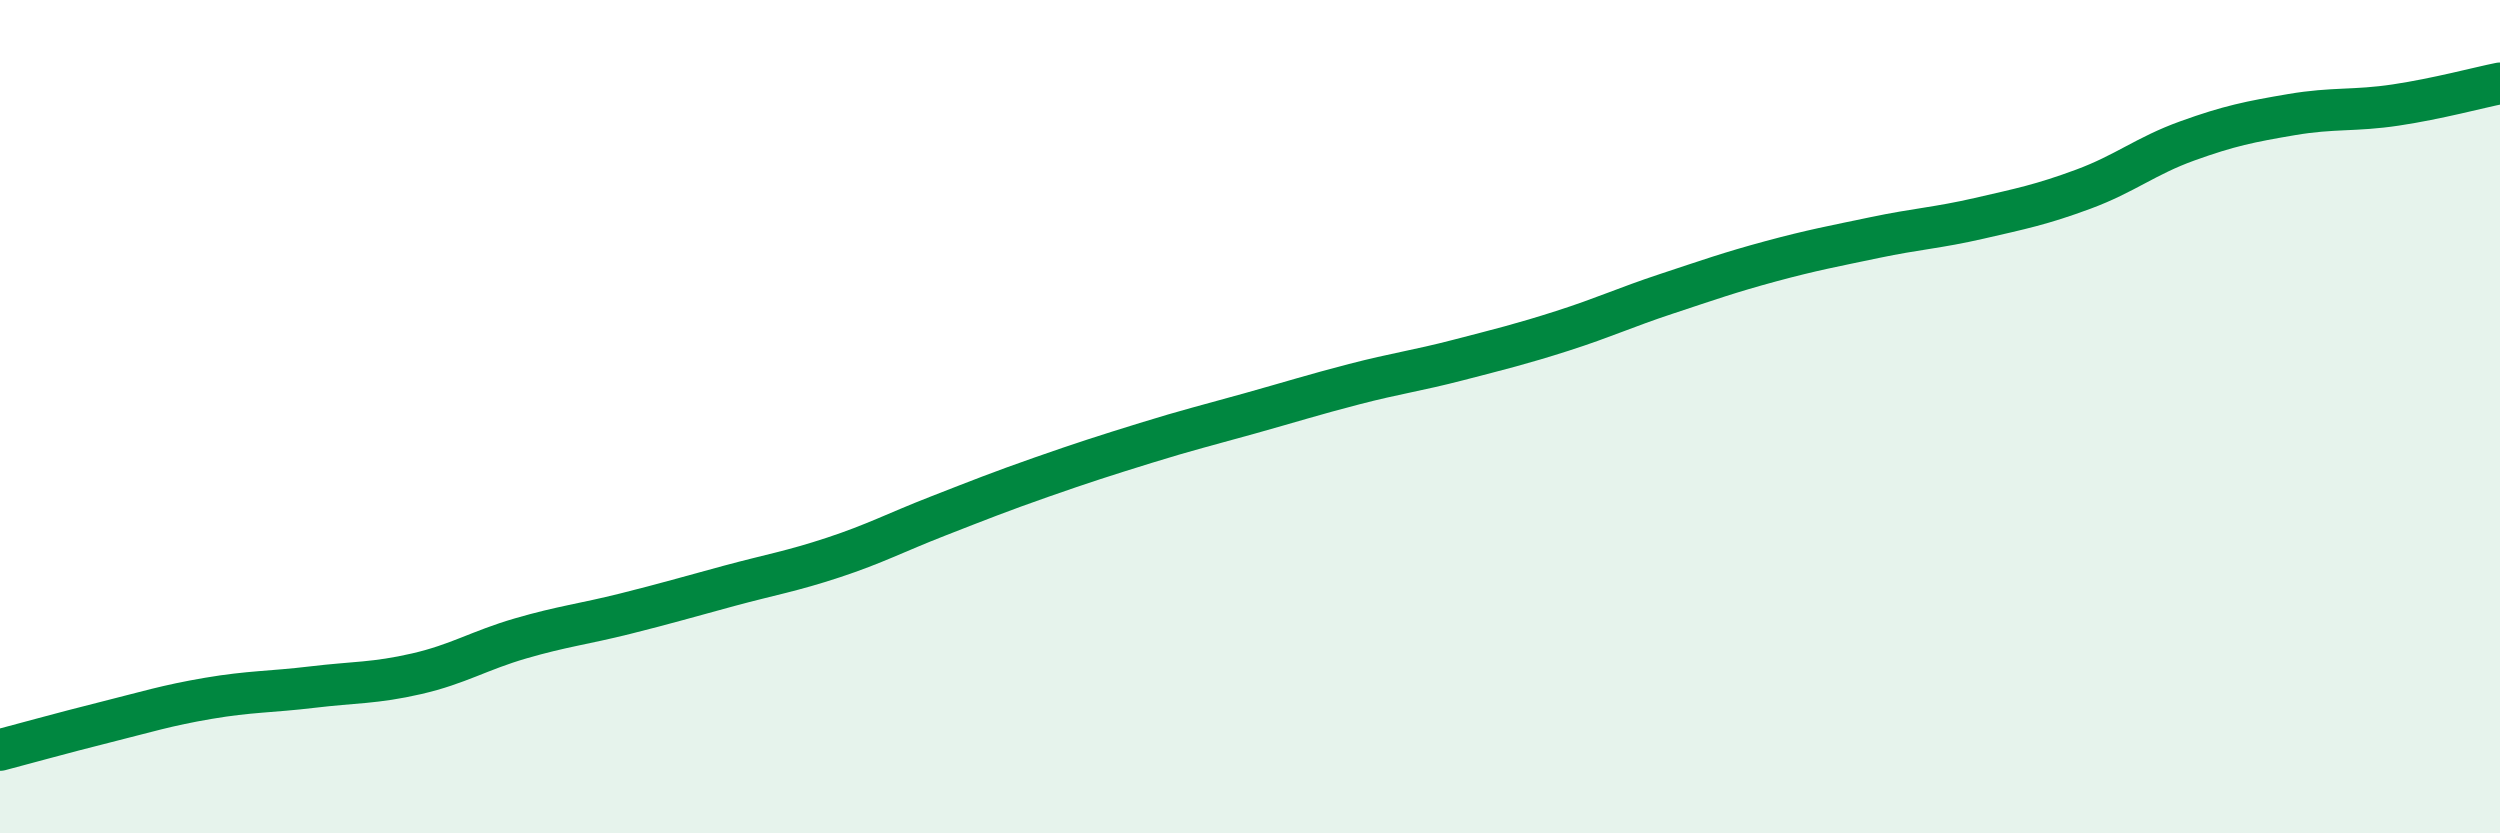 
    <svg width="60" height="20" viewBox="0 0 60 20" xmlns="http://www.w3.org/2000/svg">
      <path
        d="M 0,18 C 0.5,17.87 1.5,17.59 2.5,17.34 C 3.5,17.09 4,16.93 5,16.76 C 6,16.59 6.5,16.61 7.5,16.49 C 8.5,16.37 9,16.4 10,16.17 C 11,15.94 11.5,15.61 12.5,15.32 C 13.5,15.03 14,14.98 15,14.73 C 16,14.48 16.5,14.33 17.5,14.06 C 18.5,13.79 19,13.71 20,13.38 C 21,13.05 21.5,12.78 22.5,12.39 C 23.5,12 24,11.8 25,11.45 C 26,11.1 26.5,10.94 27.5,10.63 C 28.5,10.32 29,10.2 30,9.92 C 31,9.64 31.5,9.48 32.5,9.22 C 33.5,8.96 34,8.9 35,8.64 C 36,8.38 36.5,8.26 37.5,7.94 C 38.5,7.62 39,7.38 40,7.05 C 41,6.72 41.5,6.54 42.5,6.27 C 43.5,6 44,5.91 45,5.7 C 46,5.49 46.5,5.47 47.5,5.24 C 48.5,5.01 49,4.91 50,4.54 C 51,4.17 51.5,3.74 52.5,3.38 C 53.5,3.02 54,2.92 55,2.75 C 56,2.58 56.5,2.67 57.5,2.52 C 58.5,2.37 59.5,2.1 60,2L60 20L0 20Z"
        fill="#008740"
        opacity="0.1"
        stroke-linecap="round"
        stroke-linejoin="round"
      />
      <path
        d="M 0,18 C 0.5,17.87 1.5,17.59 2.5,17.34 C 3.5,17.09 4,16.93 5,16.76 C 6,16.59 6.5,16.61 7.5,16.49 C 8.5,16.37 9,16.4 10,16.17 C 11,15.94 11.5,15.61 12.5,15.32 C 13.5,15.03 14,14.98 15,14.73 C 16,14.48 16.5,14.33 17.5,14.06 C 18.5,13.79 19,13.71 20,13.38 C 21,13.05 21.5,12.78 22.5,12.39 C 23.5,12 24,11.8 25,11.45 C 26,11.1 26.5,10.94 27.5,10.63 C 28.5,10.32 29,10.2 30,9.92 C 31,9.64 31.5,9.48 32.5,9.22 C 33.5,8.96 34,8.9 35,8.64 C 36,8.38 36.5,8.26 37.5,7.94 C 38.5,7.62 39,7.38 40,7.05 C 41,6.72 41.5,6.54 42.5,6.27 C 43.5,6 44,5.91 45,5.7 C 46,5.49 46.5,5.47 47.5,5.24 C 48.5,5.01 49,4.91 50,4.54 C 51,4.17 51.5,3.74 52.5,3.38 C 53.5,3.02 54,2.92 55,2.75 C 56,2.58 56.5,2.67 57.5,2.52 C 58.5,2.37 59.5,2.1 60,2"
        stroke="#008740"
        stroke-width="1"
        fill="none"
        stroke-linecap="round"
        stroke-linejoin="round"
      />
    </svg>
  